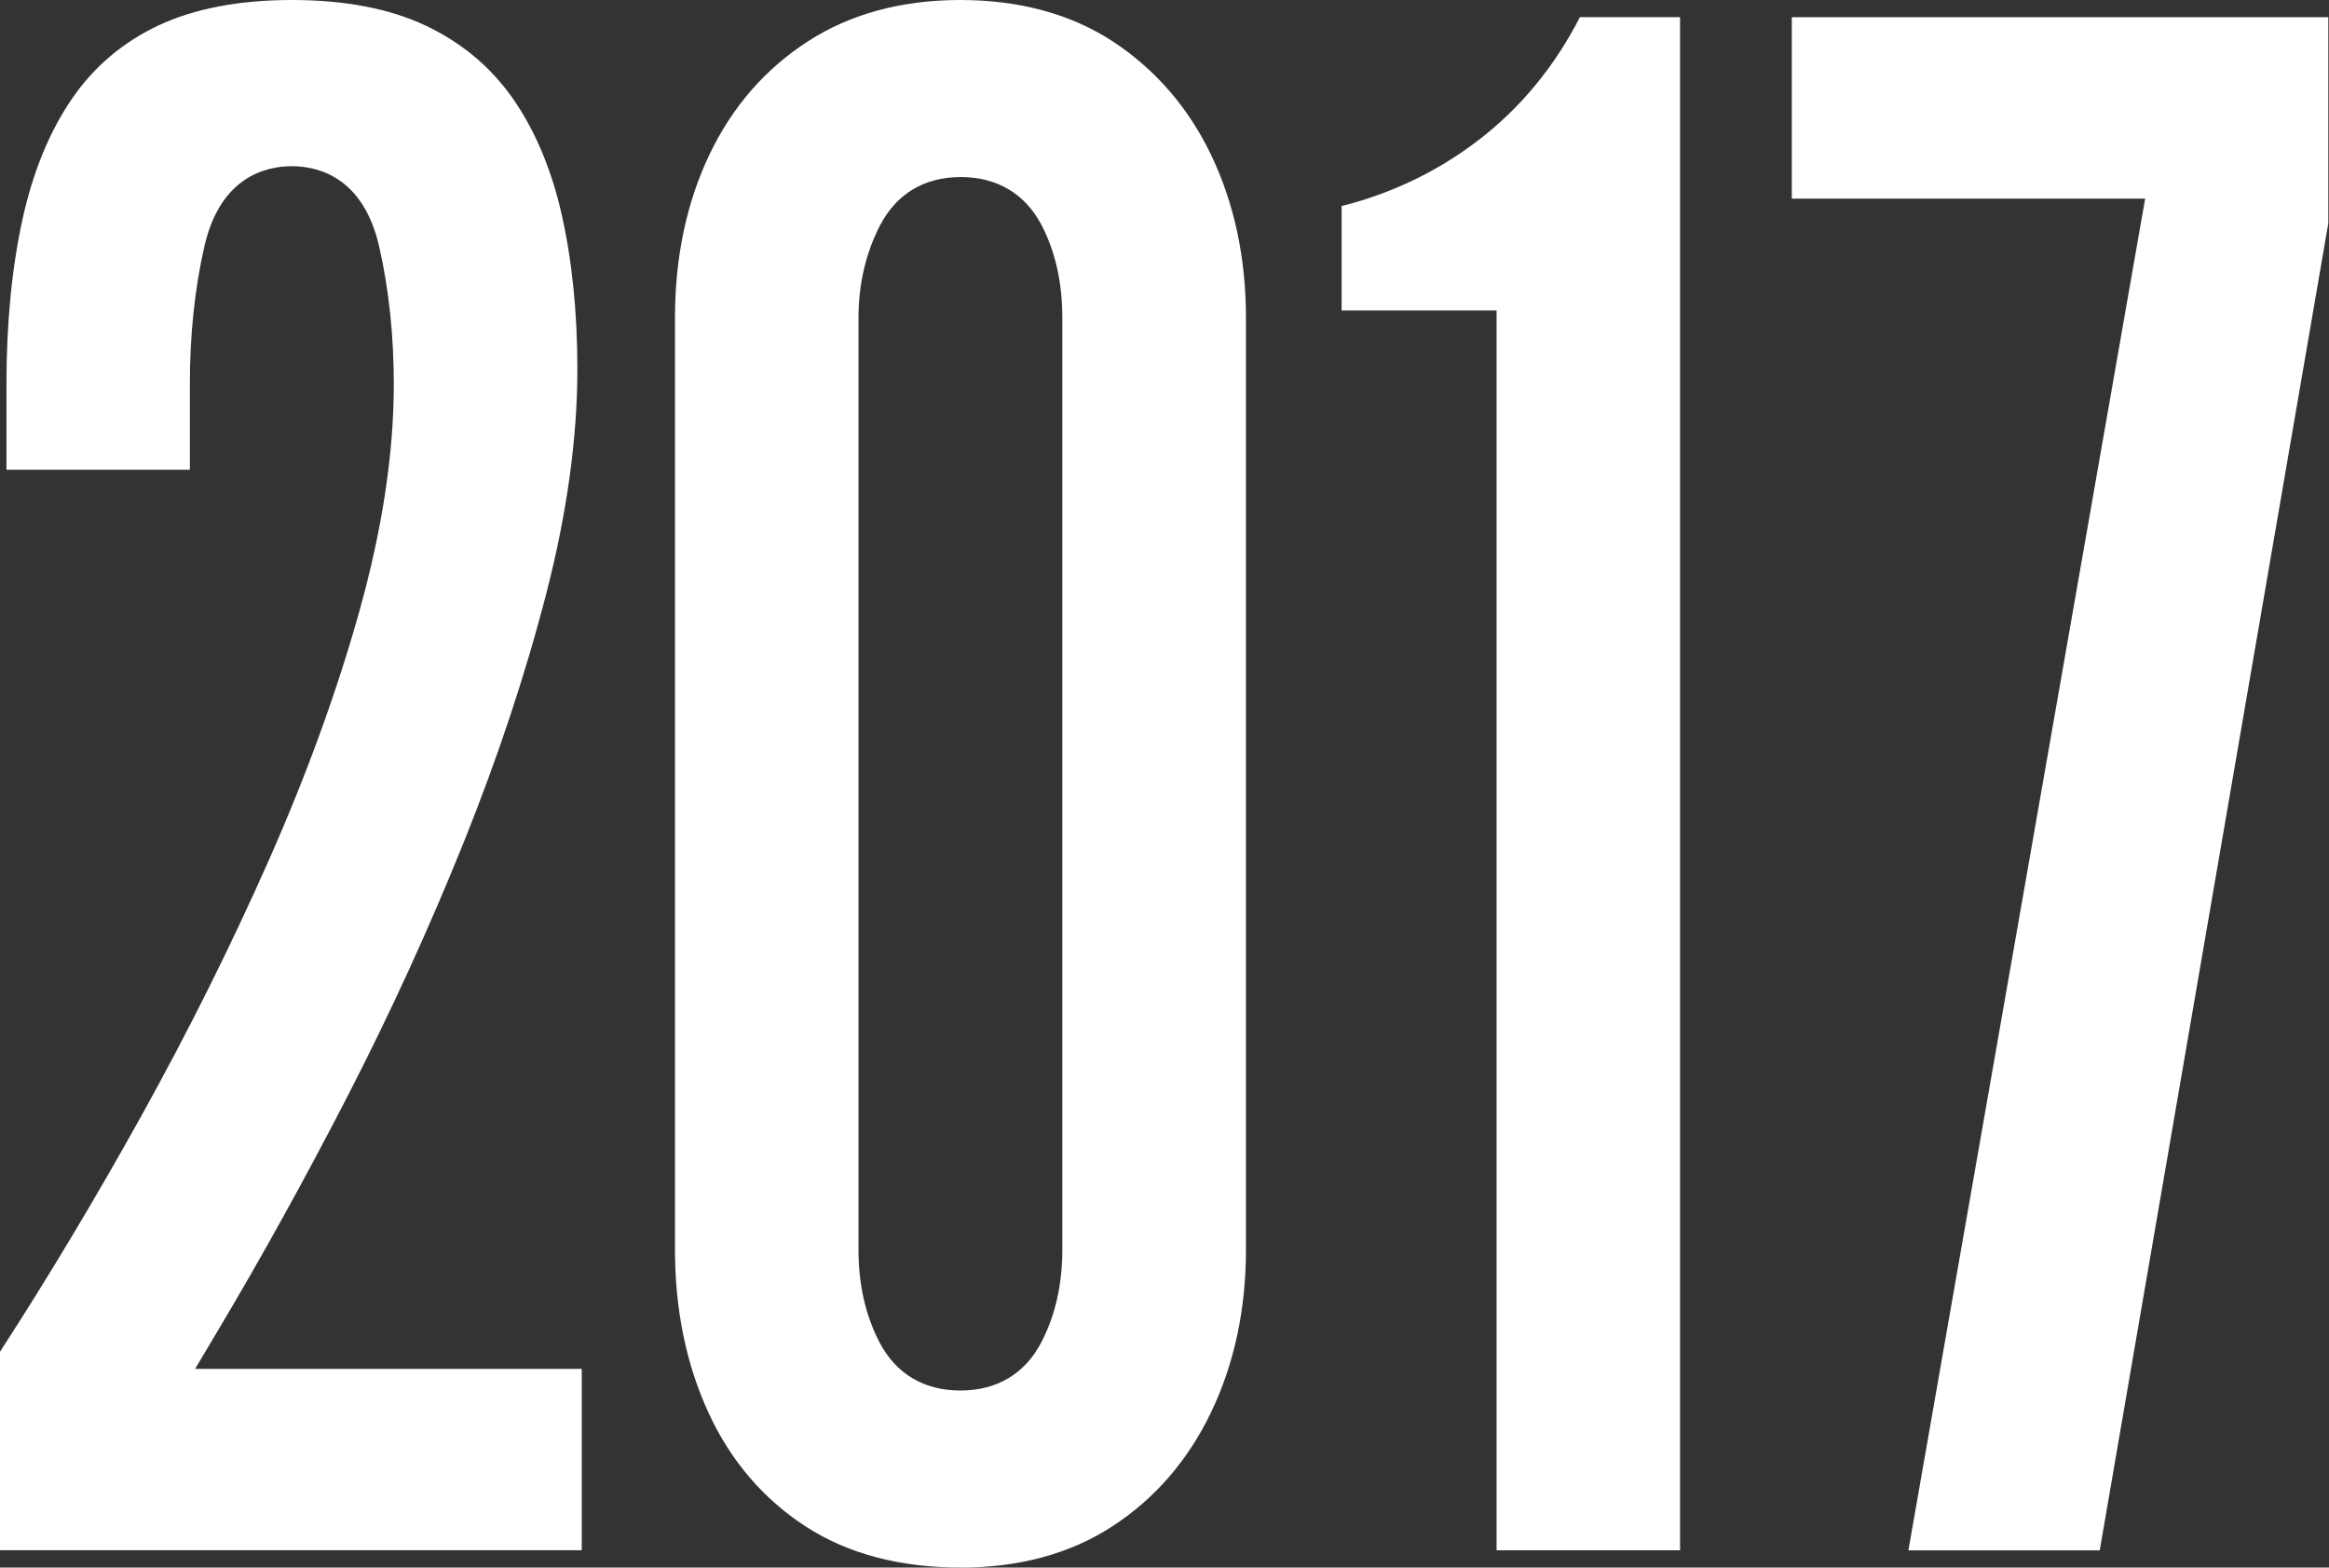 <svg width="263" height="177" viewBox="0 0 263 177" fill="none" xmlns="http://www.w3.org/2000/svg">
<rect x="0" y="0" width="263" height="177" fill="#333333" stroke="none"/>
<g clip-path="url(#clip0_204_247)">
<path d="M215.504 175.057L242.239 22.426H202.338V1.943H262.923V25.195L237.111 175.057H215.504Z" fill="white"/>
<path d="M0 175.057V152.631C5.433 144.254 10.787 135.312 15.934 126.052C21.218 116.538 26.059 106.836 30.322 97.211C34.605 87.541 38.068 78.028 40.603 68.943C43.17 59.747 44.469 51.156 44.469 43.41C44.469 37.886 43.917 32.655 42.819 27.846C41.019 19.95 35.865 18.768 32.954 18.768C30.043 18.768 24.896 19.937 23.089 27.781C21.997 32.538 21.439 37.795 21.439 43.41V53.041H0.728V43.41C0.728 36.509 1.339 30.225 2.547 24.74C3.717 19.405 5.602 14.823 8.143 11.126C10.599 7.545 13.874 4.77 17.864 2.885C21.926 0.975 27.008 0 32.967 0C38.926 0 44.008 0.975 48.069 2.892C52.073 4.783 55.348 7.506 57.811 10.982C60.339 14.557 62.217 18.95 63.386 24.038C64.589 29.282 65.2 35.222 65.2 41.708C65.2 49.454 64.023 57.954 61.703 66.961C59.357 76.078 56.206 85.572 52.339 95.177C48.453 104.828 44.053 114.439 39.264 123.745C34.455 133.083 29.497 142.045 24.519 150.389L22.03 154.567H65.694V175.044H0V175.057Z" fill="white"/>
<path d="M108.46 177C101.585 177 95.697 175.434 90.947 172.341C86.19 169.241 82.518 164.952 80.036 159.584C77.501 154.106 76.221 147.893 76.221 141.115V35.878C76.221 29.035 77.54 22.816 80.146 17.384C82.707 12.042 86.437 7.759 91.246 4.659C96.035 1.566 101.825 0 108.46 0C115.095 0 120.97 1.586 125.714 4.711C130.49 7.863 134.214 12.165 136.774 17.514C139.374 22.946 140.699 29.126 140.699 35.885V141.122C140.699 147.88 139.361 154.08 136.722 159.545C134.123 164.932 130.386 169.241 125.61 172.347C120.866 175.434 115.095 177.007 108.467 177.007L108.46 177ZM108.46 19.996C104.327 19.996 101.169 21.926 99.31 25.578C97.744 28.671 96.945 32.135 96.945 35.885V141.122C96.945 145.047 97.744 148.563 99.323 151.578C101.182 155.133 104.34 157.011 108.454 157.011C112.567 157.011 115.725 155.133 117.584 151.578C119.163 148.556 119.962 145.04 119.962 141.122V35.878C119.962 31.875 119.157 28.334 117.577 25.344C115.712 21.841 112.561 19.989 108.454 19.989L108.46 19.996Z" fill="white"/>
<path d="M169 175.057V35.059H151.5V23.265C157.173 21.841 162.359 19.346 166.947 15.83C171.697 12.191 175.544 7.525 178.41 1.937H189.718V175.05H168.994L169 175.057Z" fill="white"/>
</g>
<defs>
<clipPath id="clip0_204_247">
<rect width="262.923" height="177" fill="white"/>
</clipPath>
</defs>
</svg>
